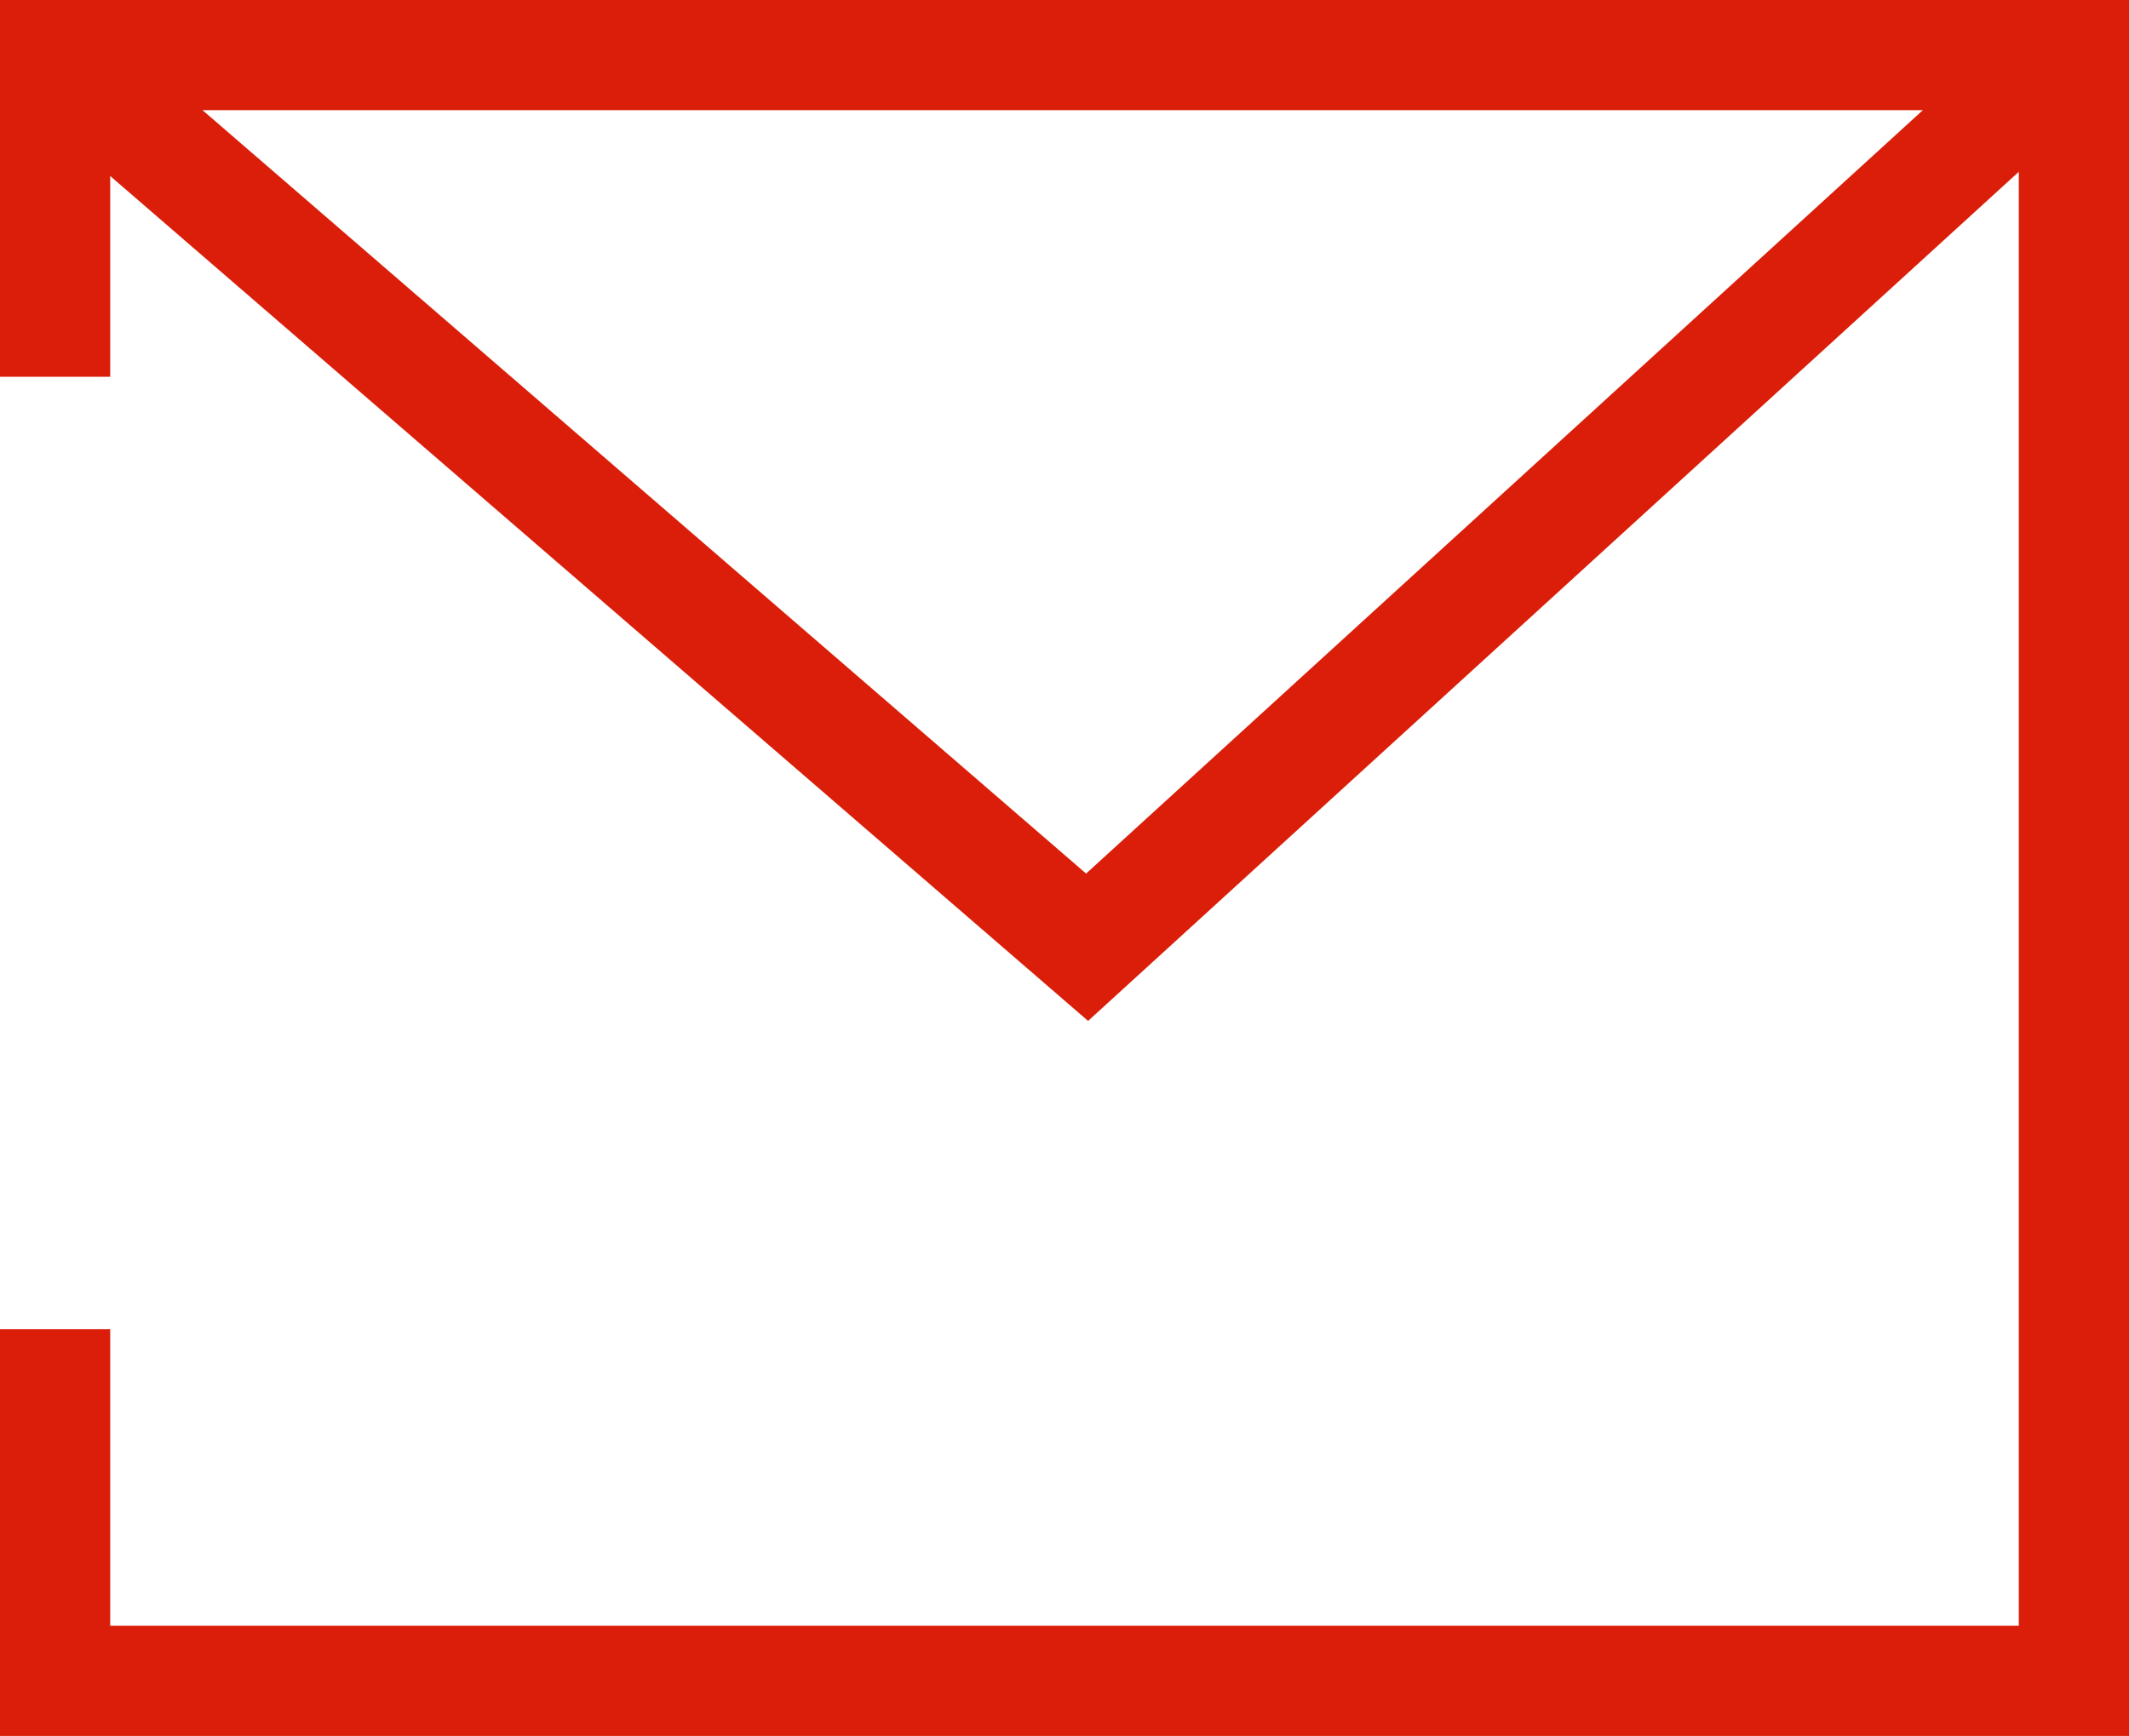 <svg xmlns="http://www.w3.org/2000/svg" width="19.32" height="15.757" viewBox="0 0 19.32 15.757">
  <g id="Group_274" data-name="Group 274" transform="translate(-922.666 -1046.502)">
    <path id="Path_282" data-name="Path 282" d="M-8242-14903.078v-2.92h18.32v14.757H-8242v-3.192" transform="translate(9165.166 15953)" fill="none" stroke="#da1e09" stroke-width="1"/>
    <path id="Path_283" data-name="Path 283" d="M-8224.808-14904.15l-8.955,8.172-9.456-8.172" transform="translate(9166.294 15951.078)" fill="none" stroke="#da1e09" stroke-width="1"/>
  </g>
</svg>
